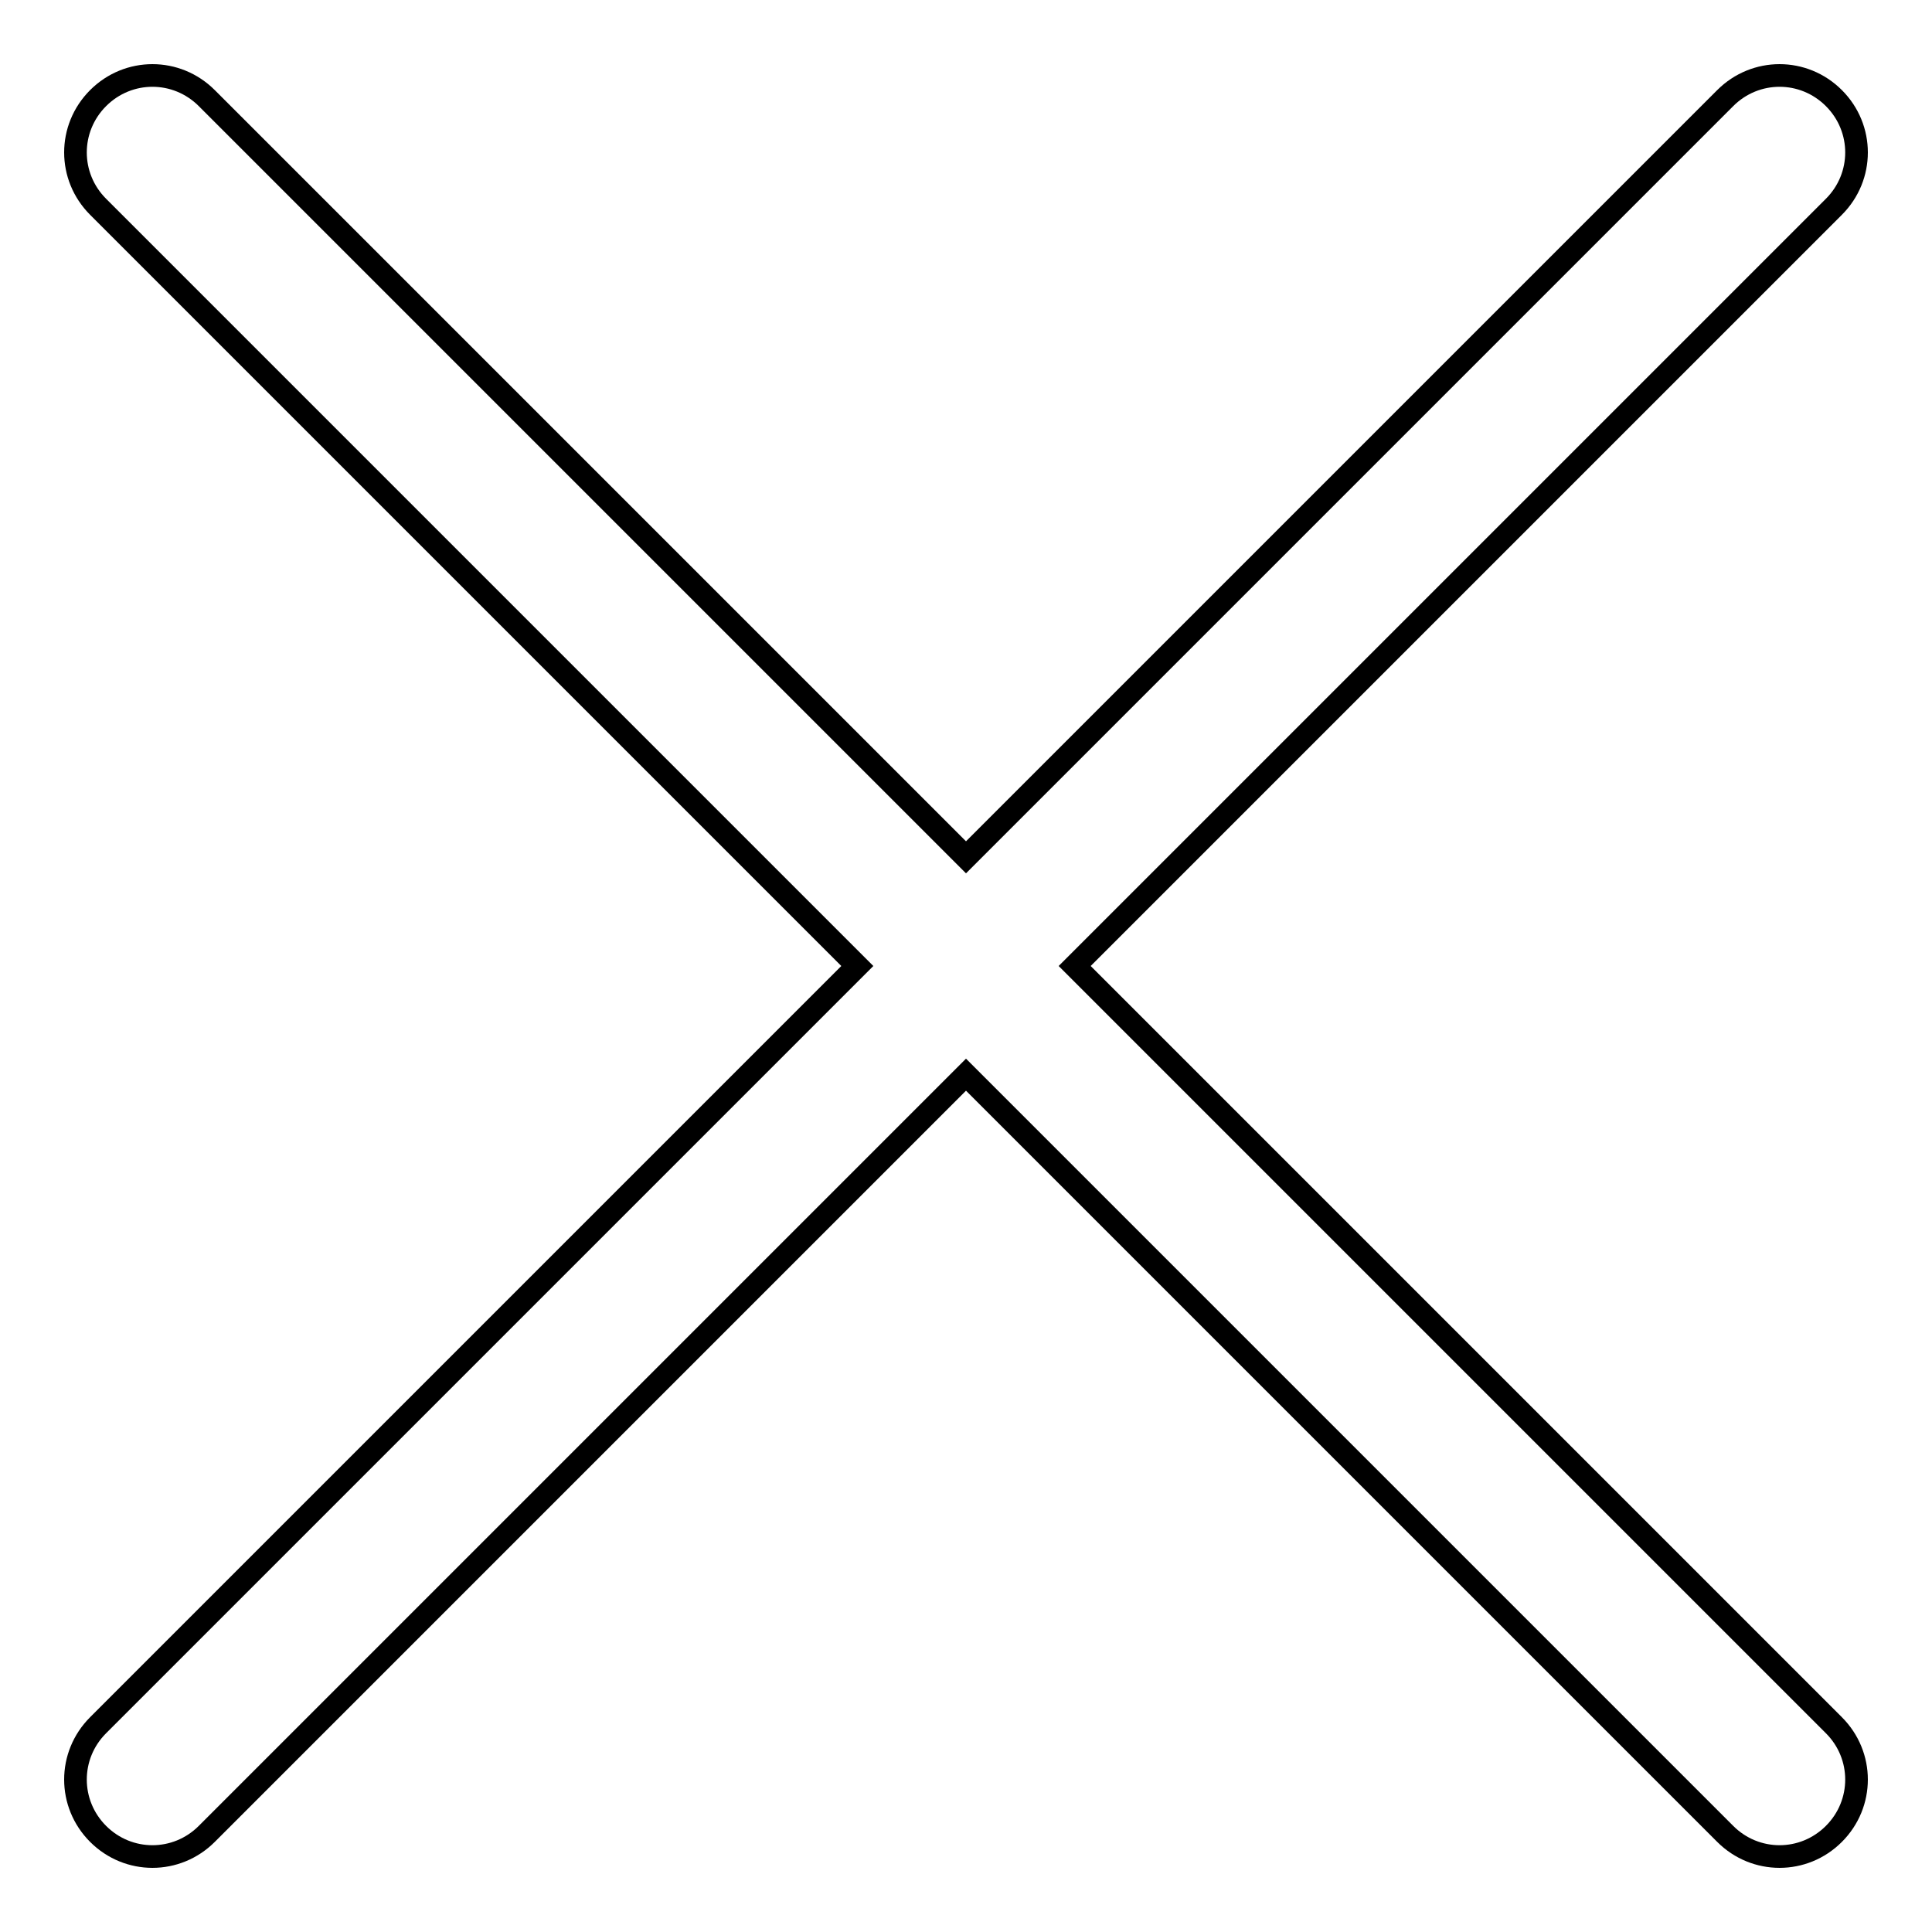 <?xml version="1.0" encoding="utf-8"?>
<!-- Svg Vector Icons : http://www.onlinewebfonts.com/icon -->
<!DOCTYPE svg PUBLIC "-//W3C//DTD SVG 1.1//EN" "http://www.w3.org/Graphics/SVG/1.1/DTD/svg11.dtd">
<svg version="1.1" xmlns="http://www.w3.org/2000/svg" xmlns:xlink="http://www.w3.org/1999/xlink" x="0px" y="0px" viewBox="0 0 256 256" enable-background="new 0 0 256 256" xml:space="preserve">
<g><g><path stroke-width="3" fill-opacity="0" stroke="#000000"  d="M243,228.6L142.4,128L243,27.4c4-4,4-10.4,0-14.4s-10.4-4-14.4,0L128,113.6L27.4,13C23.4,9,17,9,13,13s-4,10.4,0,14.4L113.6,128L13,228.6c-4,4-4,10.4,0,14.4s10.4,4,14.4,0L128,142.4L228.6,243c4,4,10.4,4,14.4,0S247,232.6,243,228.6z"/></g></g>
</svg>
